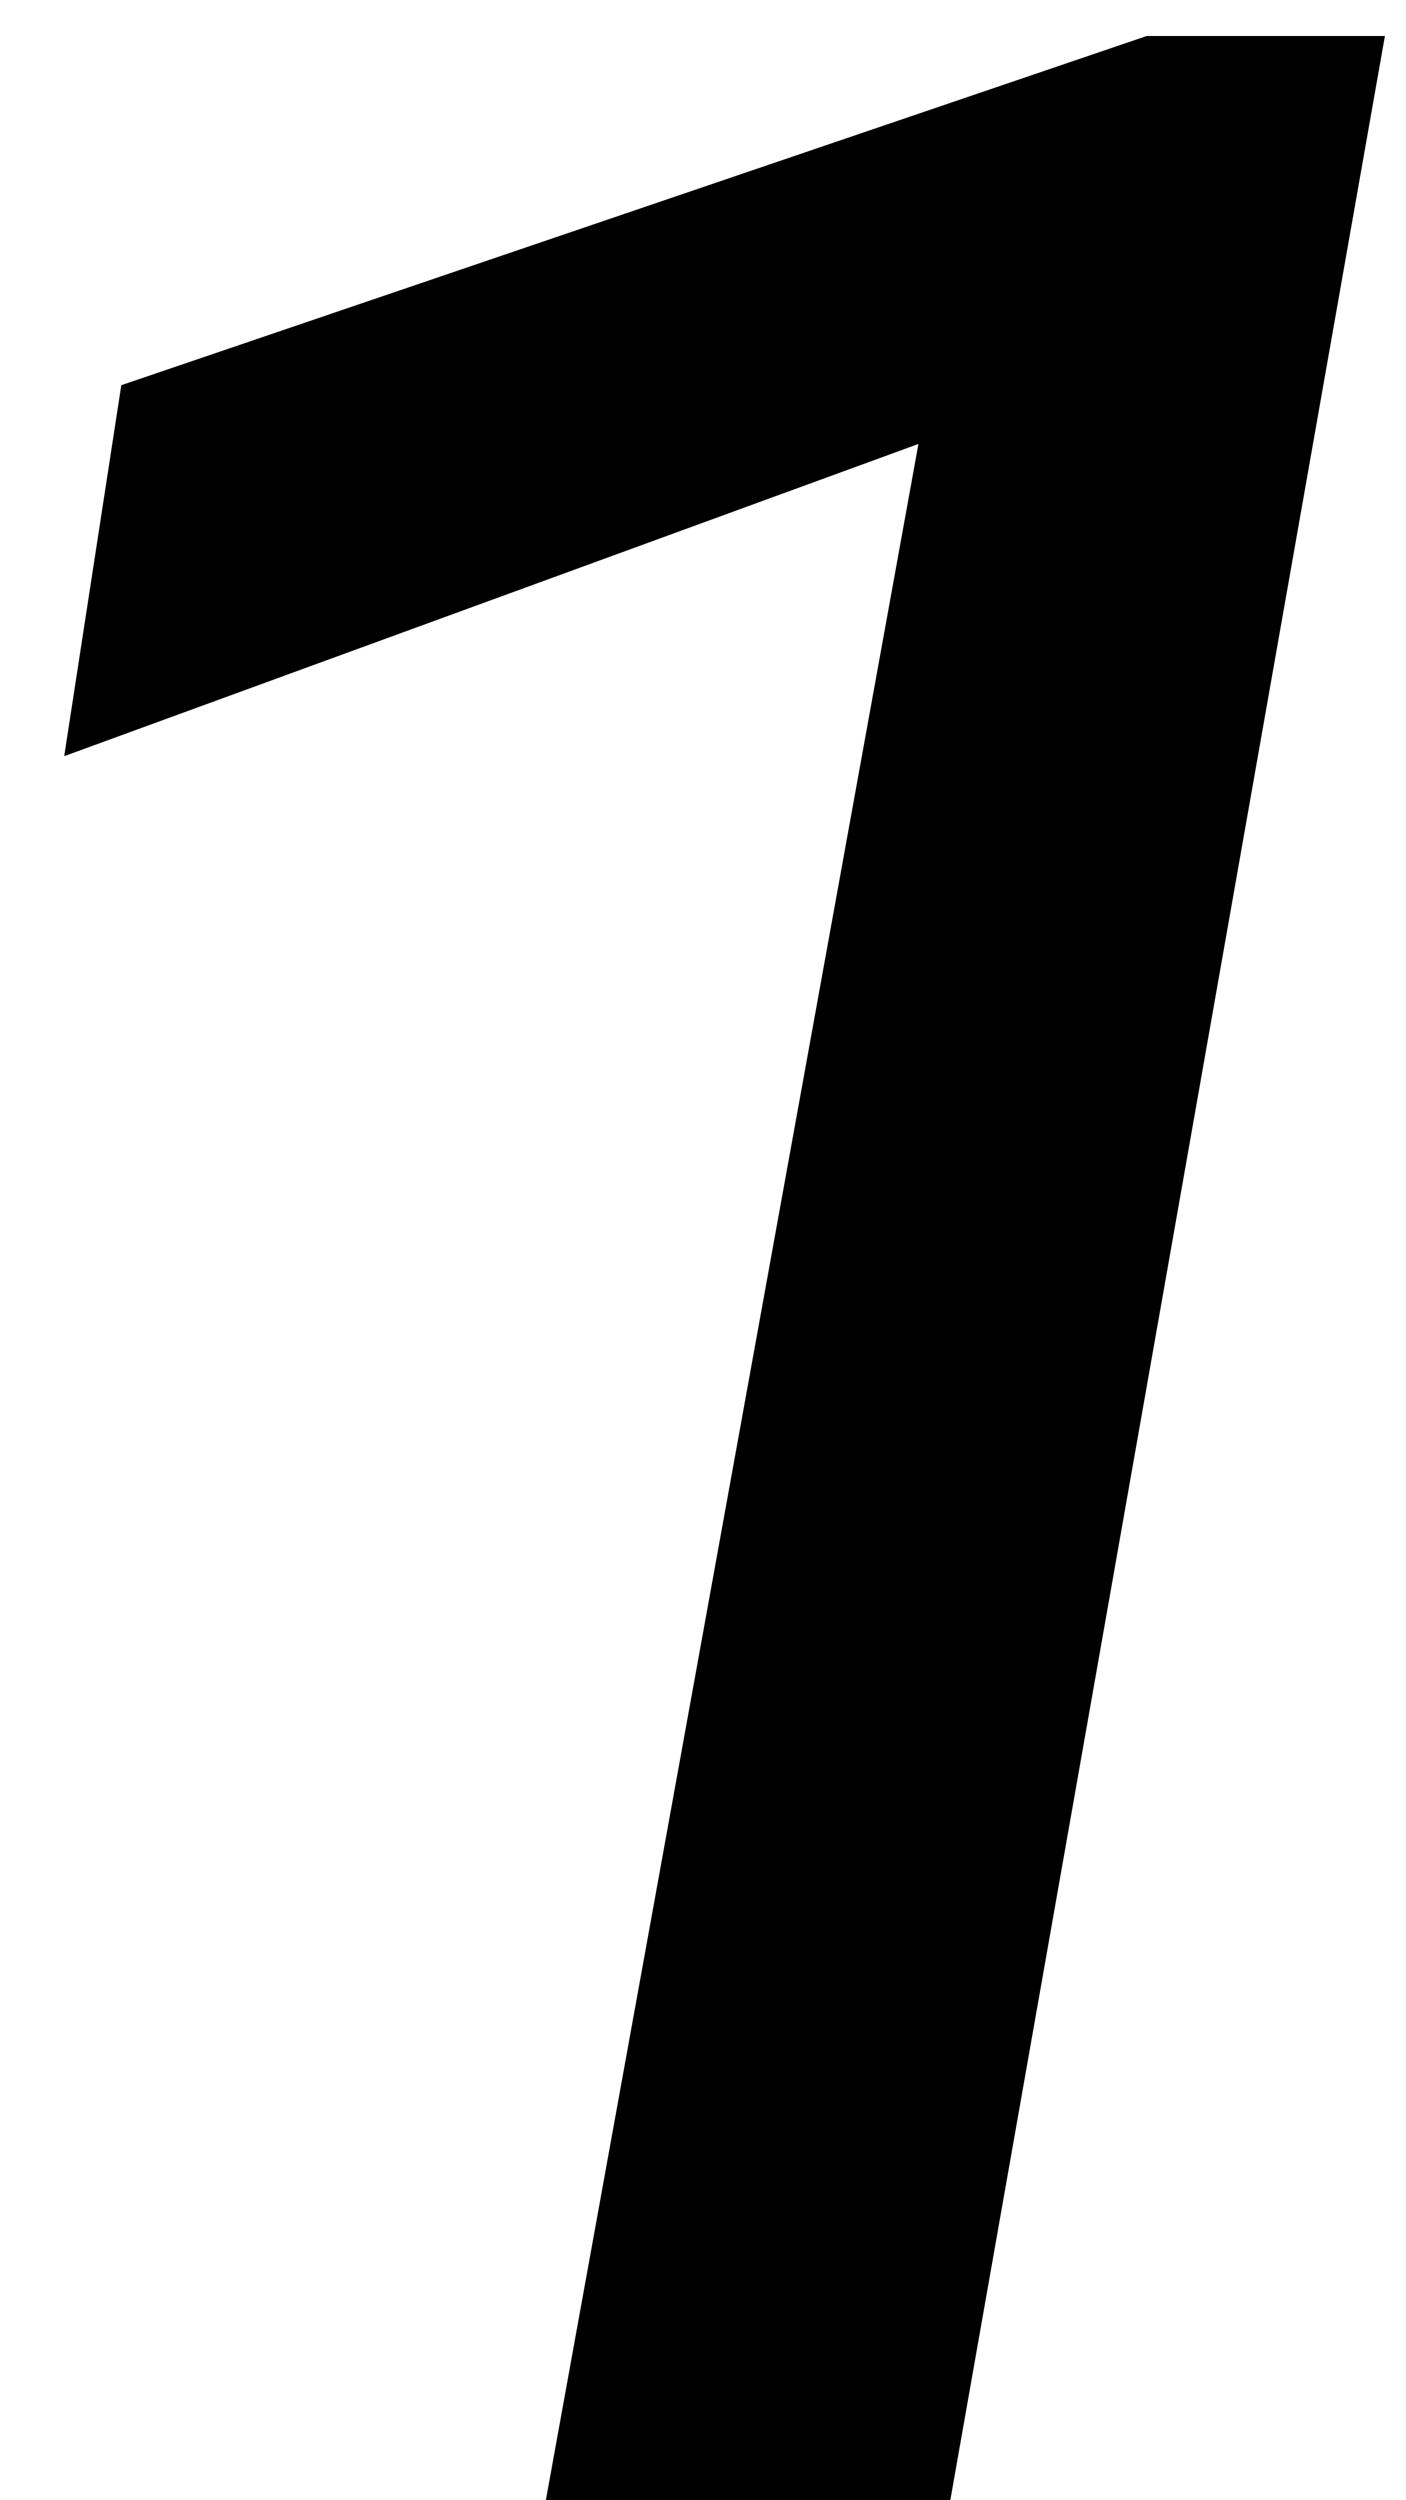 <?xml version="1.0" encoding="UTF-8"?> <svg xmlns="http://www.w3.org/2000/svg" width="18" height="32" viewBox="0 0 18 32" fill="none"> <path d="M6.988 32L11.758 5.682L0.822 9.678L1.553 4.93L14.68 0.461H17.73L12.166 32H6.988Z" fill="black"></path> </svg> 
